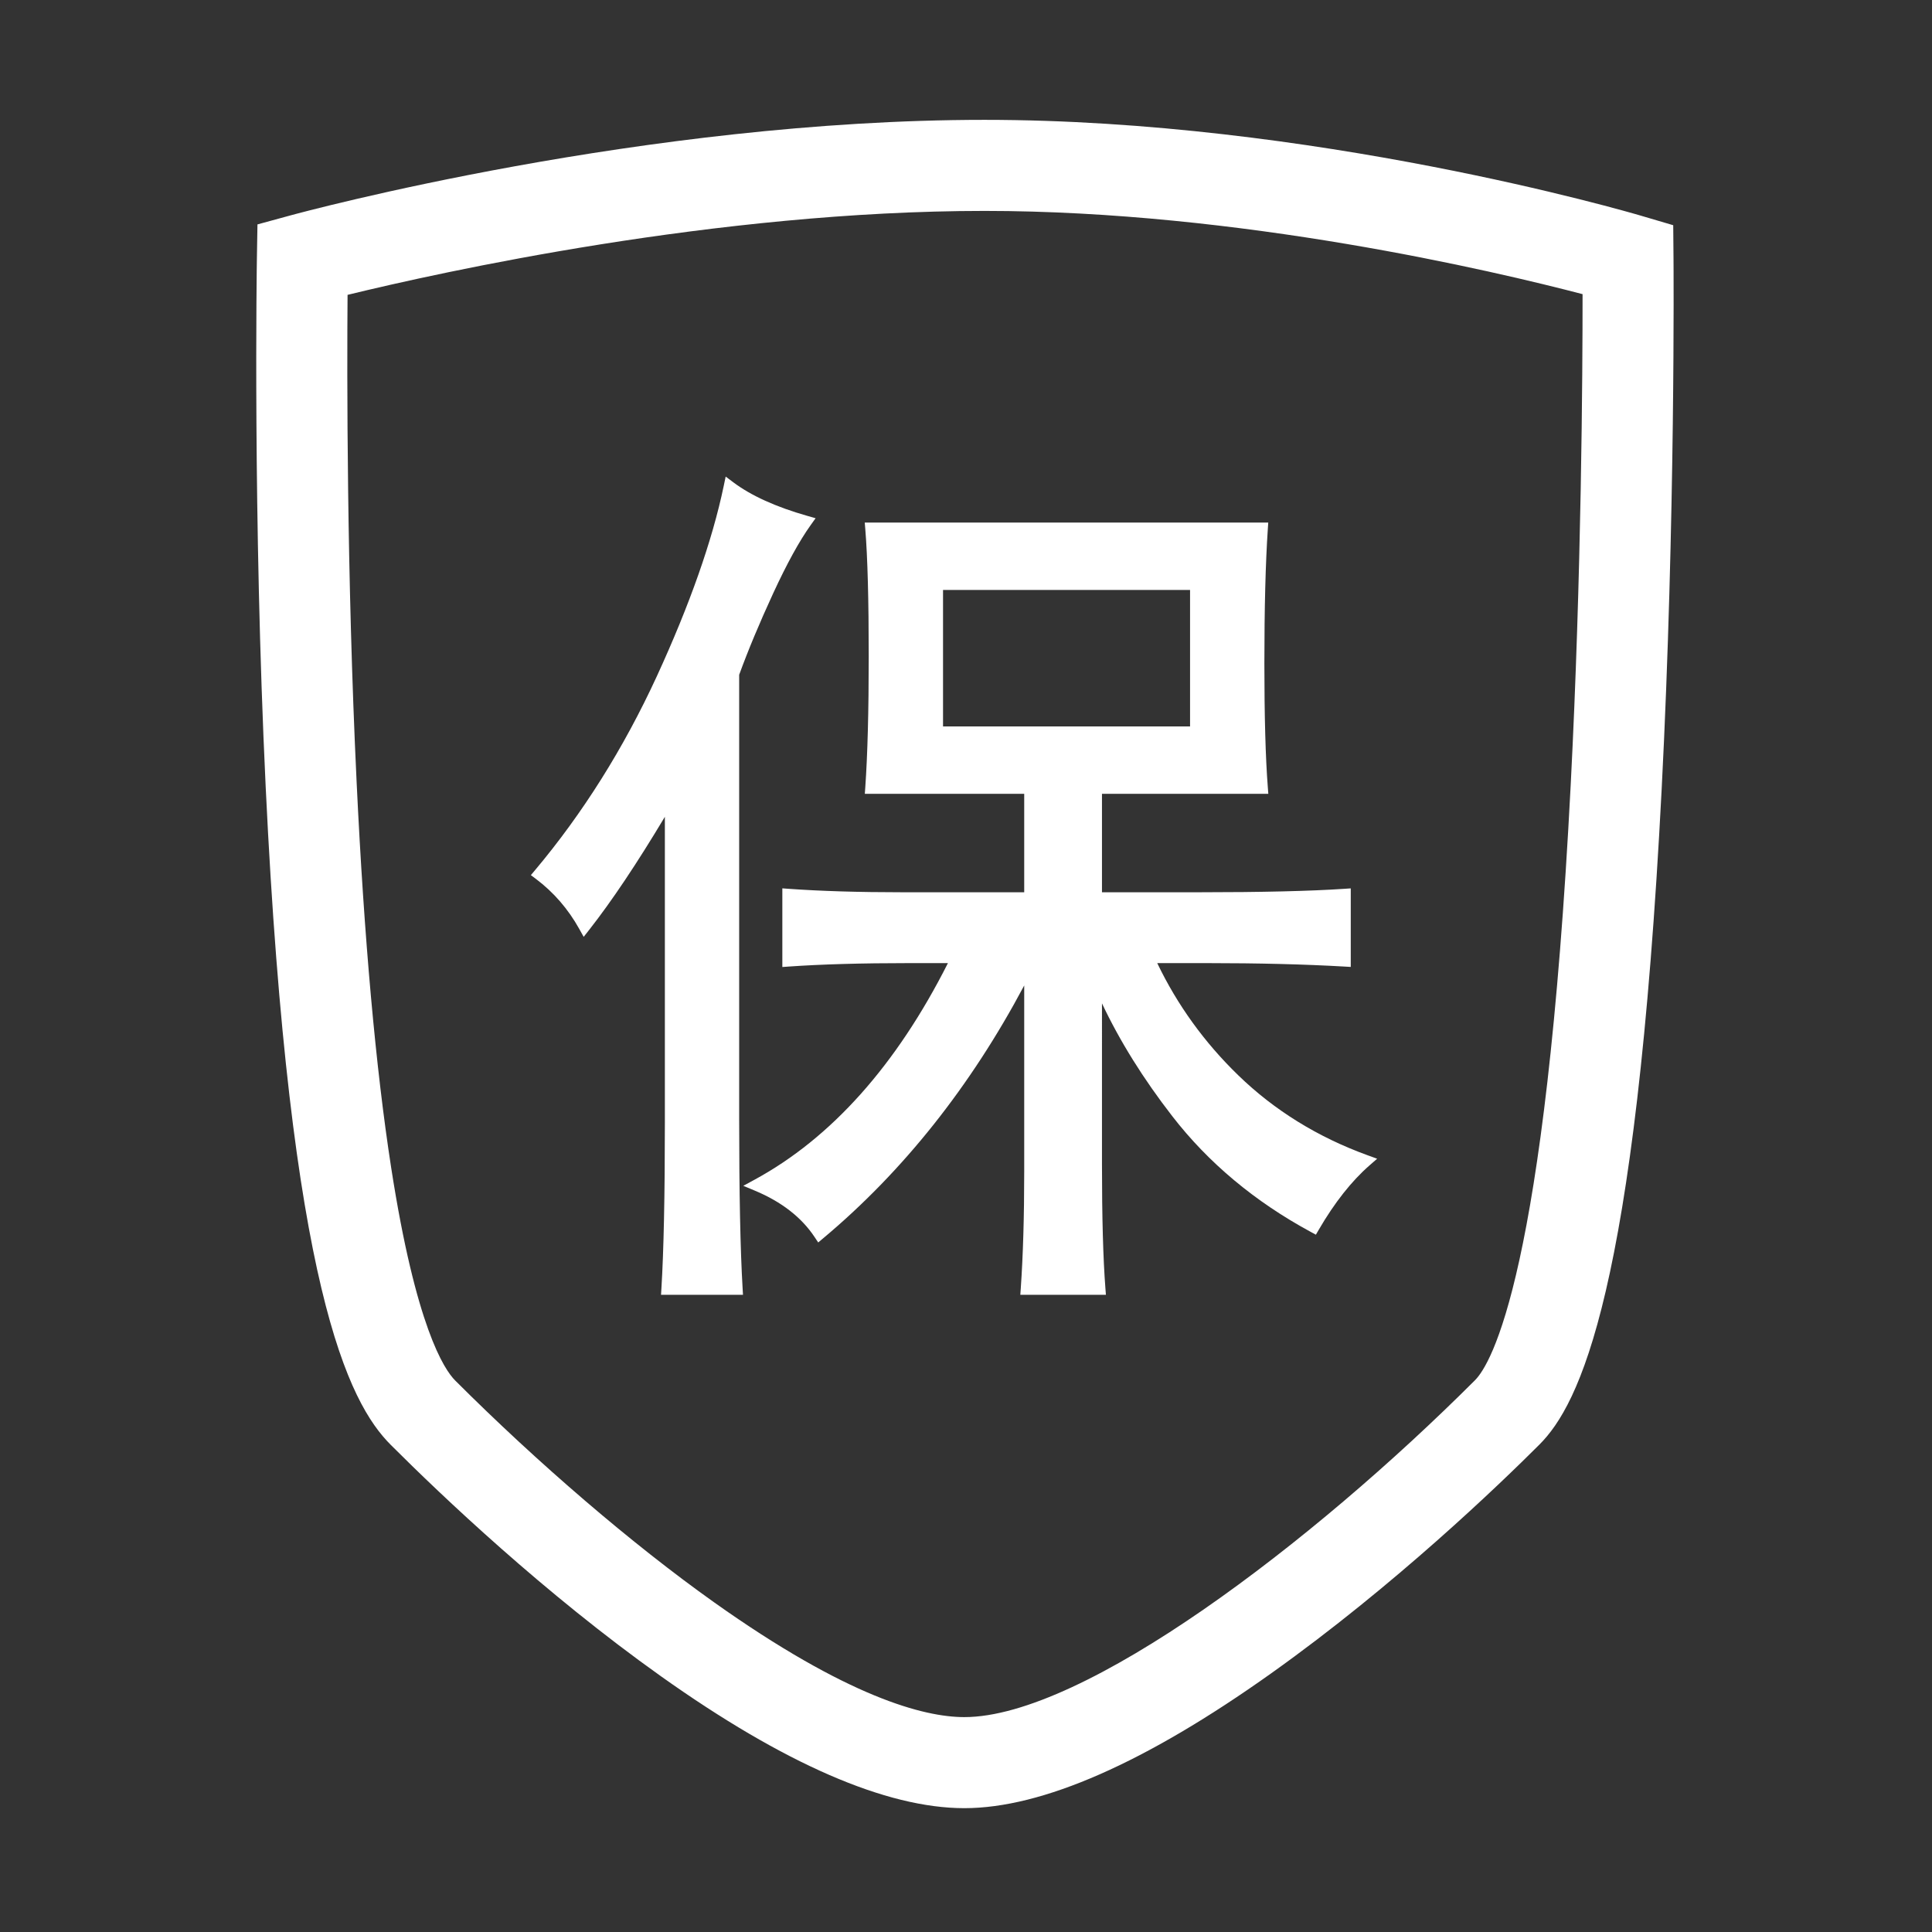 <?xml version="1.0" standalone="no"?><!DOCTYPE svg PUBLIC "-//W3C//DTD SVG 1.1//EN" "http://www.w3.org/Graphics/SVG/1.1/DTD/svg11.dtd"><svg t="1732544738287" class="icon" viewBox="0 0 1024 1024" version="1.1" xmlns="http://www.w3.org/2000/svg" p-id="10905" width="45" height="45" xmlns:xlink="http://www.w3.org/1999/xlink"><rect x="0" y="0" width="1024" height="1024" fill="#333333" stroke="none"/><path d="M511.112 958.364c-41.443 0-95.53-23.515-160.757-69.886-61.915-44.018-116.315-95.744-143.232-122.661-22.379-22.376-53.599-82.888-66.311-348.879-6.827-142.842-4.678-278.531-4.655-279.884l0.301-18.113 17.477-4.768c7.582-2.068 187.756-50.65 367.899-50.65 173.642 0 340.823 48.71 347.855 50.785l17.153 5.057 0.152 17.882c0.011 1.363 1.083 138.002-6.292 281.275-13.738 266.821-43.572 325.925-64.819 347.17-20.92 20.919-76.641 74.598-142.058 121.158C607.152 934.304 552.407 958.364 511.112 958.364zM184.214 156.281c-0.325 41.638-0.477 147.973 4.817 258.574 3.95 82.547 10.106 151.199 18.298 204.049 13.056 84.238 28.072 106.938 33.922 112.785 43.984 43.983 93.945 86.794 137.071 117.453 70.868 50.381 111.328 60.958 132.792 60.958 63.274 0 184.646-92.547 270.643-178.533 8.53-8.532 37.409-56.504 50.746-315.524 5.729-111.283 6.311-218.469 6.289-260.141C791.987 143.667 657.045 111.789 521.833 111.789 379.915 111.789 233.727 144.209 184.214 156.281z" fill="#ffffff" p-id="10906"></path><path d="M384.624 252.596l-1.031 4.942c-6.046 28.928-17.985 62.893-35.486 100.957-17.538 38.08-39.258 72.651-64.554 102.747l-2.183 2.595 2.713 2.038c9.336 7.008 17.05 15.911 22.93 26.464l2.348 4.215 2.98-3.793c11.812-15.035 25.26-35.129 40.05-59.838l0 162.242c0 38.501-0.615 68.012-1.827 87.707l-0.209 3.407 3.413 0 36.627 0 3.406 0-0.202-3.399C392.391 662.429 391.776 632.304 391.776 593.333L391.776 357.653c4.712-12.942 10.772-27.465 18.018-43.173 7.25-15.692 13.926-27.84 19.84-36.102l2.654-3.711-4.387-1.246c-16.598-4.719-29.8-10.706-39.241-17.793L384.624 252.596 384.624 252.596zM672.199 276.961l-3.432 0L461.821 276.961l-3.483 0 0.284 3.473c1.209 14.728 1.821 37.438 1.821 67.498 0 28.829-0.615 52.166-1.824 69.365l-0.241 3.436 3.443 0 81.034 0 0 52.184-64.552 0c-23.148 0-43.404-0.614-60.204-1.824l-3.44-0.249 0 3.45 0 34.797 0 3.442 3.436-0.241c17.18-1.209 38.67-1.823 63.872-1.823l20.459 0c-27.319 54.104-61.809 92.724-102.57 114.838l-5.893 3.198 6.187 2.584c14.007 5.856 24.616 14.085 31.531 24.46l1.987 2.98 2.746-2.301c42.233-35.382 77.997-80.382 106.442-133.906l0 98.481c0 23.942-0.615 44.817-1.824 62.041l-0.243 3.434 3.444 0 38.459 0 3.469 0-0.269-3.458c-1.209-15.602-1.82-37.702-1.82-65.68L584.072 531.815c9.419 19.955 21.92 40.018 37.29 59.824 19.092 24.667 43.772 45.291 73.348 61.29l2.737 1.483 1.564-2.691c8.302-14.262 17.323-25.697 26.81-33.992l4.093-3.58-5.109-1.855c-26.347-9.57-49.378-23.808-68.453-42.323-17.939-17.362-32.384-37.36-42.99-59.501l26.102 0c27.566 0 52.149 0.615 73.07 1.827l3.395 0.195 0-3.4L715.929 474.295l0-3.433-3.427 0.23c-18.018 1.212-43.826 1.826-76.702 1.826l-51.73 0 0-52.184 84.697 0 3.468 0-0.268-3.458c-1.21-15.581-1.823-37.679-1.823-65.682 0-29.227 0.615-53.185 1.825-71.208L672.199 276.961 672.199 276.961zM499.826 312.683l130.932 0 0 72.329-130.932 0L499.826 312.683 499.826 312.683z" fill="#ffffff" p-id="10907"></path></svg>